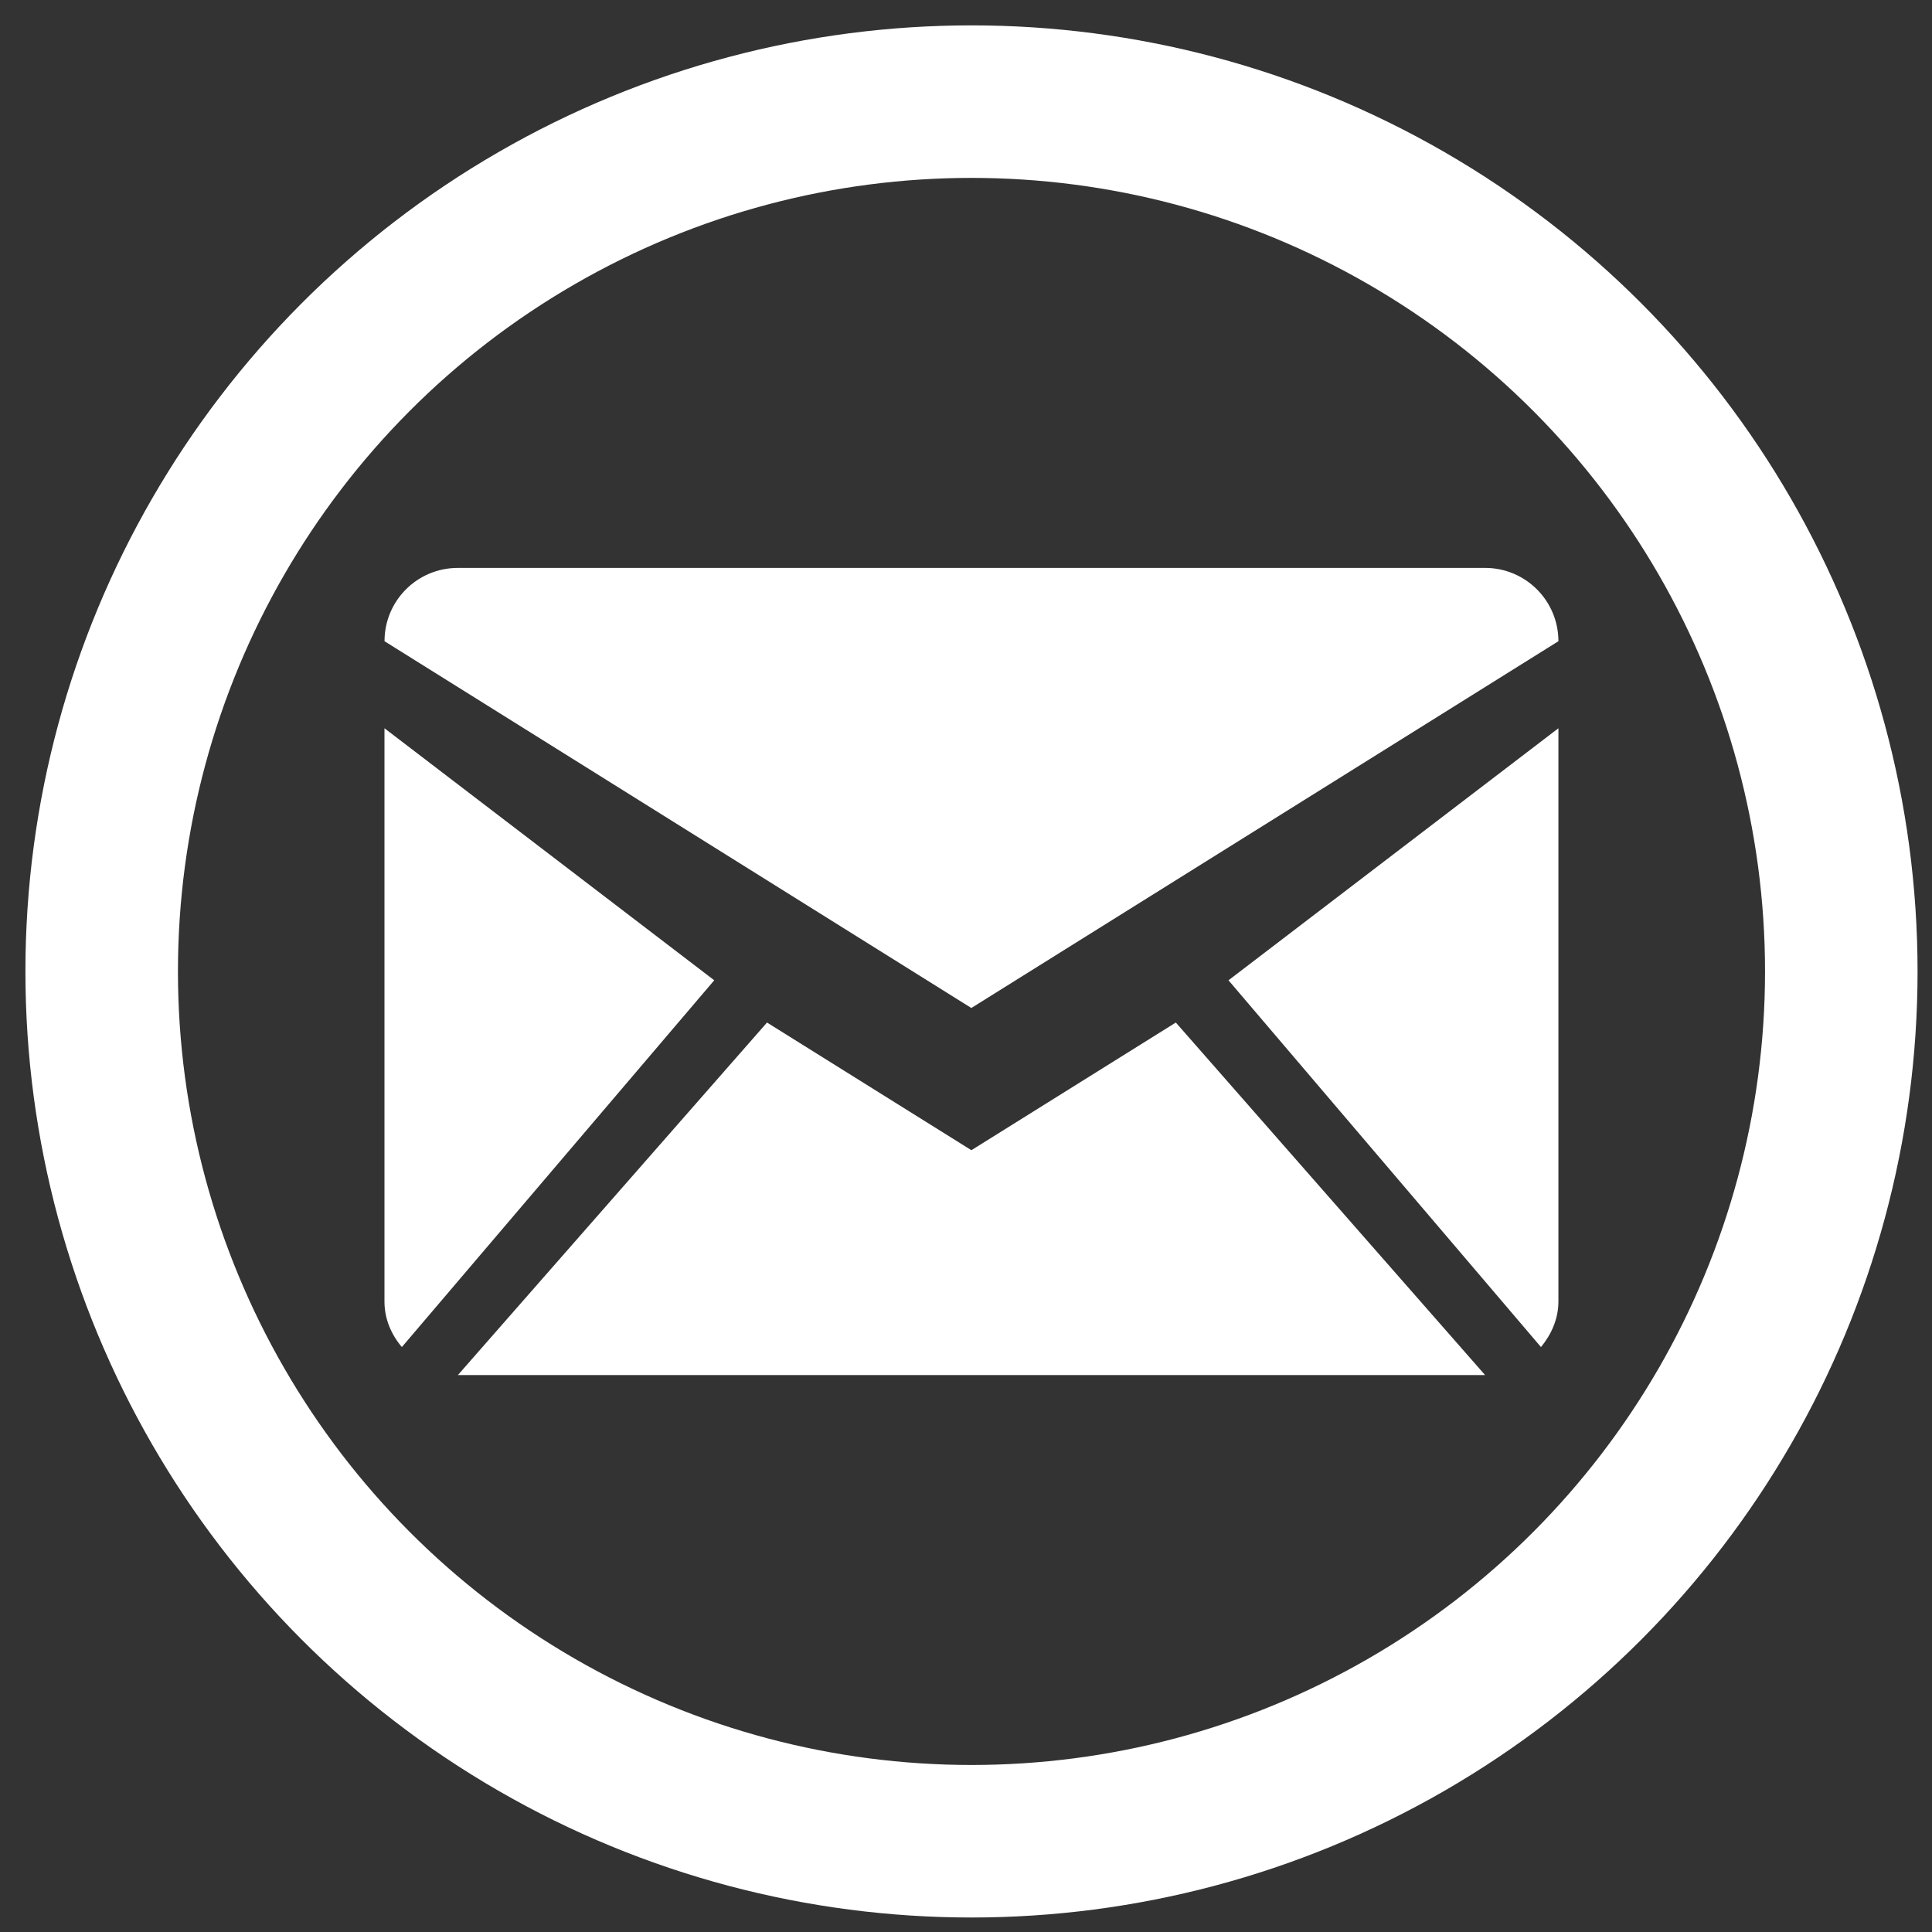 <?xml version="1.0" encoding="utf-8"?>
<!DOCTYPE svg PUBLIC "-//W3C//DTD SVG 1.1//EN" "http://www.w3.org/Graphics/SVG/1.1/DTD/svg11.dtd">
<svg version="1.1" id="Layer_1" xmlns="http://www.w3.org/2000/svg" xmlns:xlink="http://www.w3.org/1999/xlink" x="0px" y="0px"
	 width="38px" height="38px" viewBox="0 0 38 38" enable-background="new 0 0 38 38" xml:space="preserve">
<rect x="0" y="0" width="38" height="38" fill="#333333" stroke="none"/>
<g>
	<g>
		<circle fill="none" stroke="#FFFFFF" stroke-width="3" stroke-miterlimit="10" cx="19.108" cy="19.107" r="17.108"/>
		<g>
			<path fill="#FFFFFF" d="M9.006,27.046l6.08-6.934l4.02,2.511l4.021-2.511l6.083,6.934H9.006L9.006,27.046z M7.904,26.495
				c-0.207-0.245-0.342-0.552-0.342-0.895V14.324l6.486,4.957L7.904,26.495L7.904,26.495z M30.309,26.495l-6.146-7.214l6.489-4.957
				v11.276C30.652,25.943,30.511,26.25,30.309,26.495L30.309,26.495z M19.105,19.826L7.563,12.612c0-0.798,0.644-1.442,1.443-1.442
				H29.21c0.795,0,1.442,0.644,1.442,1.442L19.105,19.826L19.105,19.826z"/>
		</g>
	</g>
</g>
</svg>
